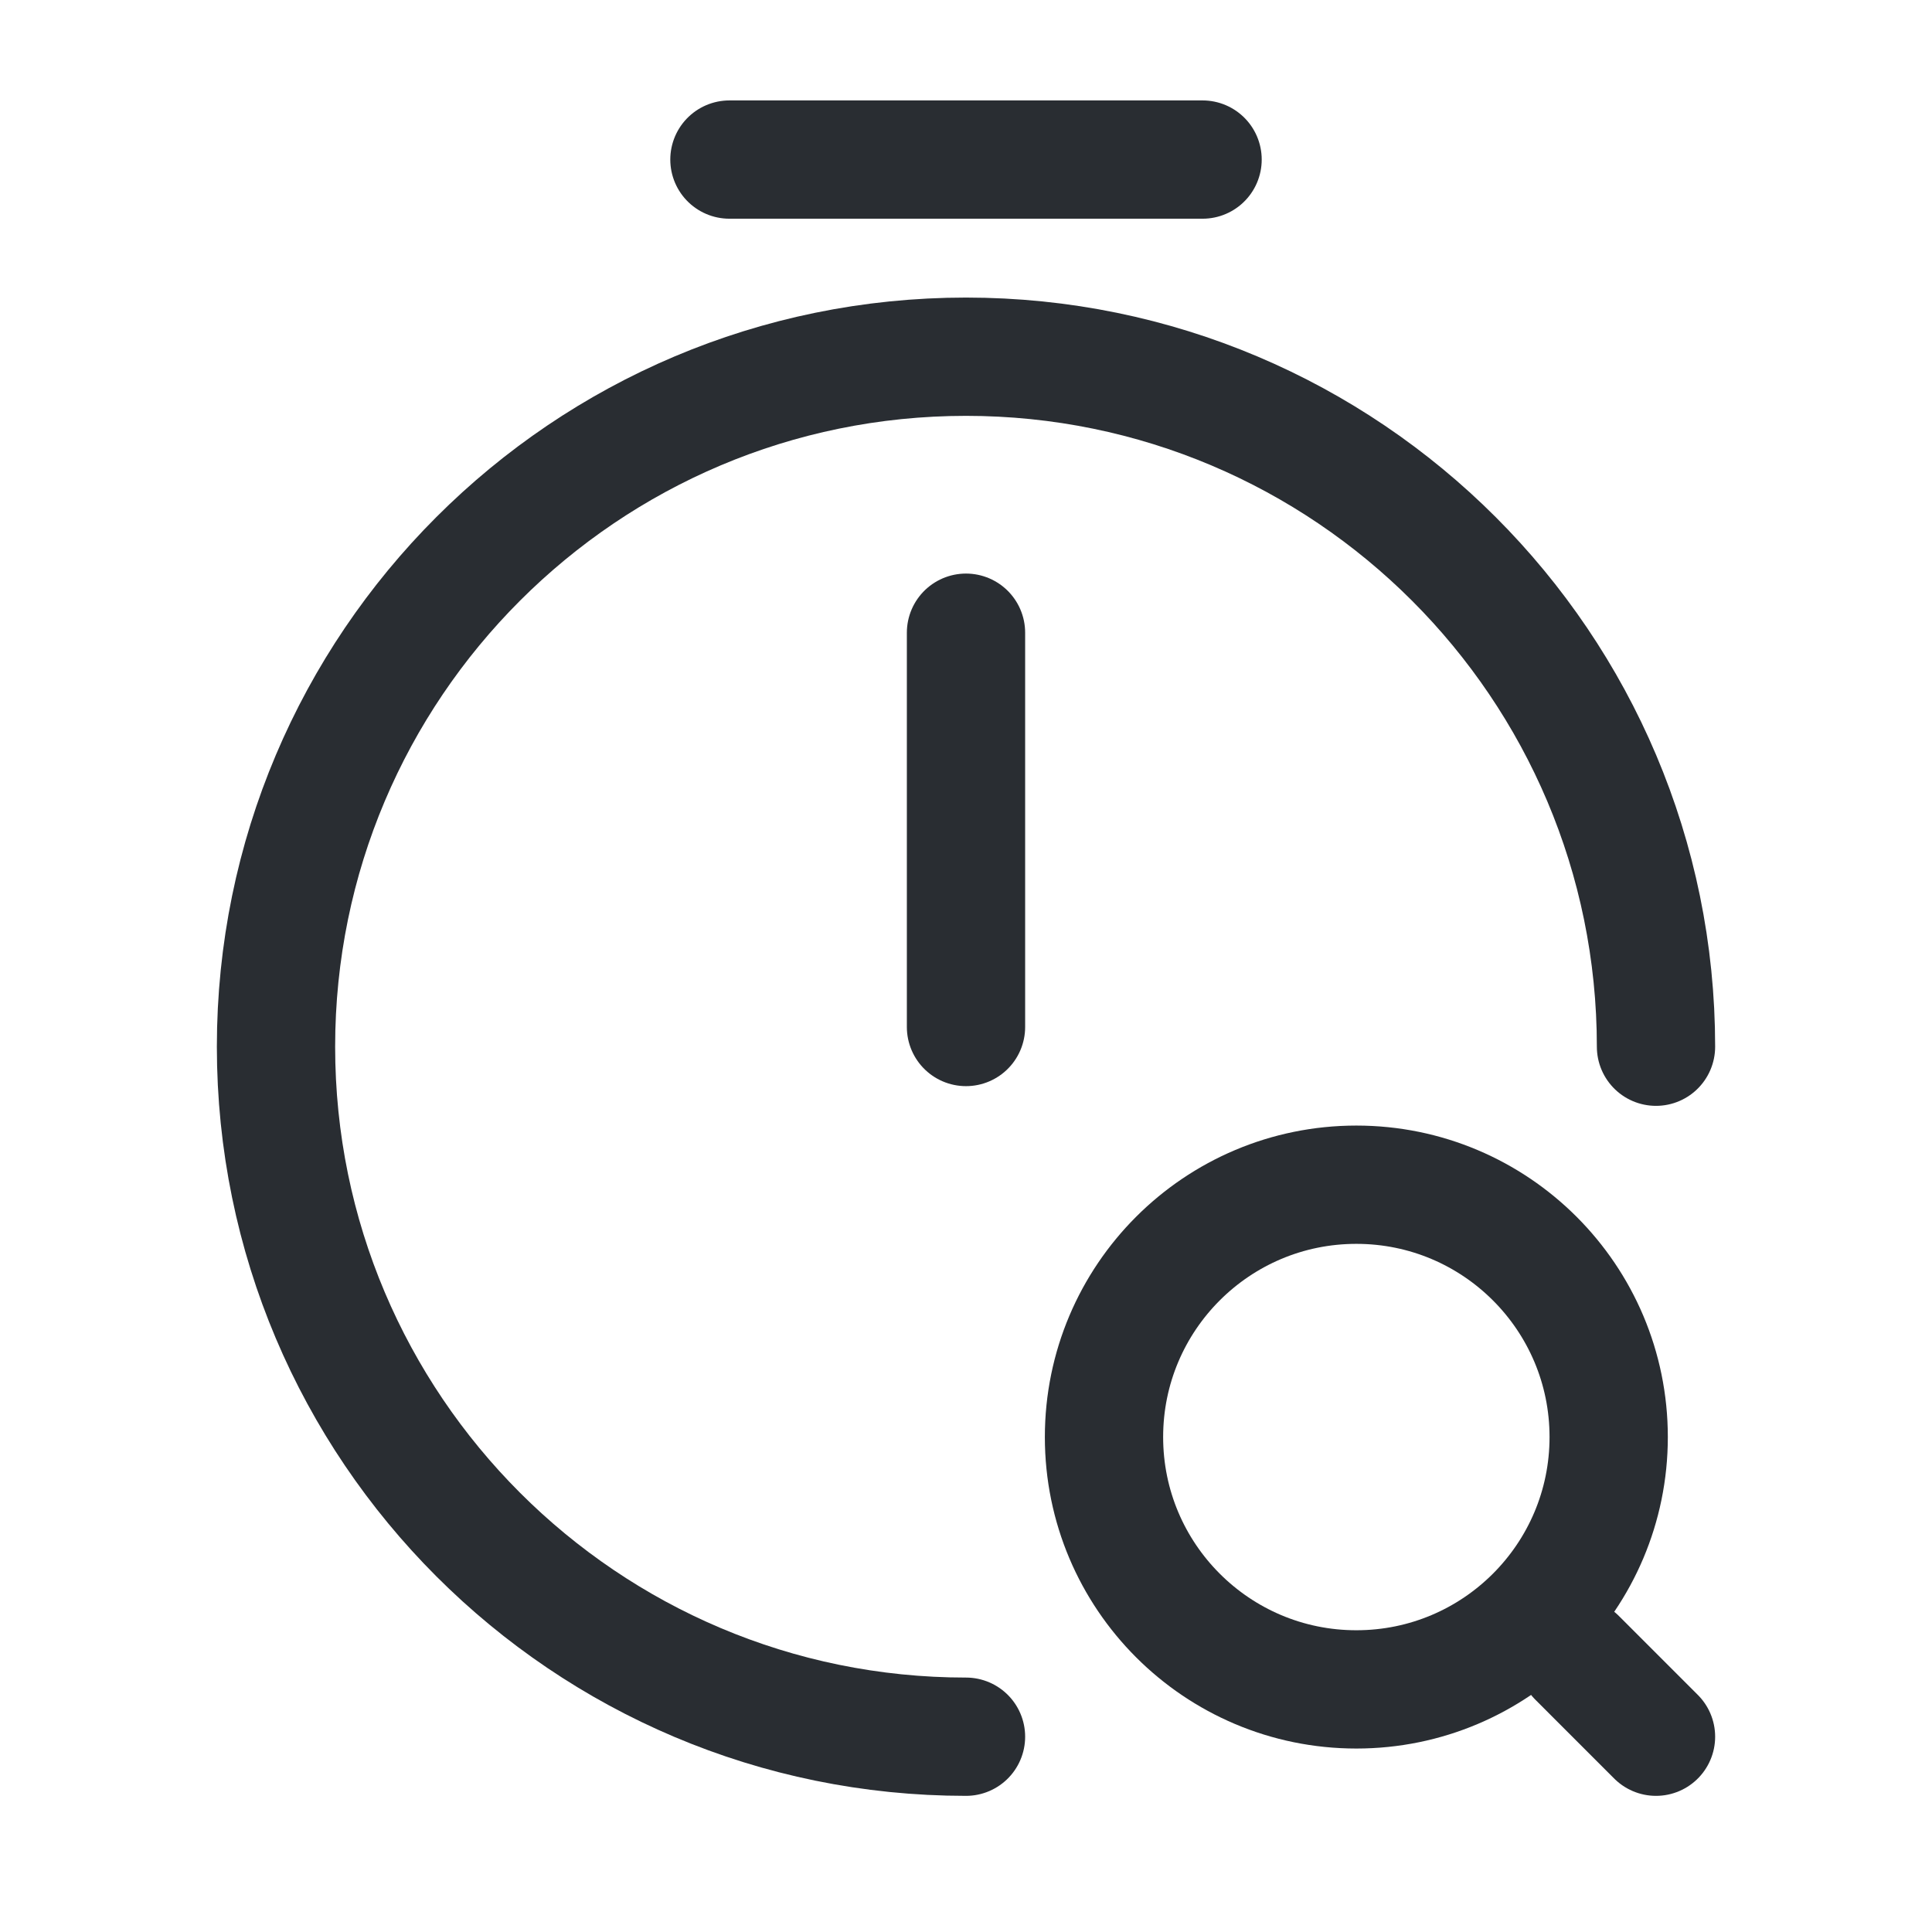 <svg width="49" height="49" viewBox="0 0 49 49" fill="none" xmlns="http://www.w3.org/2000/svg">
<g id="vuesax/linear/timer-pause">
<g id="vuesax/linear/timer-pause_2">
<g id="timer-pause">
<path id="Vector" d="M24.5 44.047C14.84 44.047 7 36.207 7 26.547C7 16.887 14.84 9.047 24.5 9.047C34.16 9.047 42 16.887 42 26.547" stroke="#292D32" stroke-width="3" stroke-linecap="round" stroke-linejoin="round"/>
<path id="Vector_2" d="M24.5 16.047V26.047" stroke="#292D32" stroke-width="3" stroke-linecap="round" stroke-linejoin="round"/>
<path id="Vector_3" d="M18.5 4.047H30.5" stroke="#292D32" stroke-width="3" stroke-miterlimit="10" stroke-linecap="round" stroke-linejoin="round"/>
</g>
</g>
<g id="Group">
<path id="Vector_4" d="M34.4 42.847C37.935 42.847 40.8 39.981 40.8 36.447C40.8 32.912 37.935 30.047 34.4 30.047C30.865 30.047 28 32.912 28 36.447C28 39.981 30.865 42.847 34.4 42.847Z" stroke="#292D32" stroke-width="3" stroke-linecap="round" stroke-linejoin="round"/>
<path id="Vector_5" d="M42 44.047L40 42.047" stroke="#292D32" stroke-width="3" stroke-linecap="round" stroke-linejoin="round"/>
</g>
</g>
</svg>

